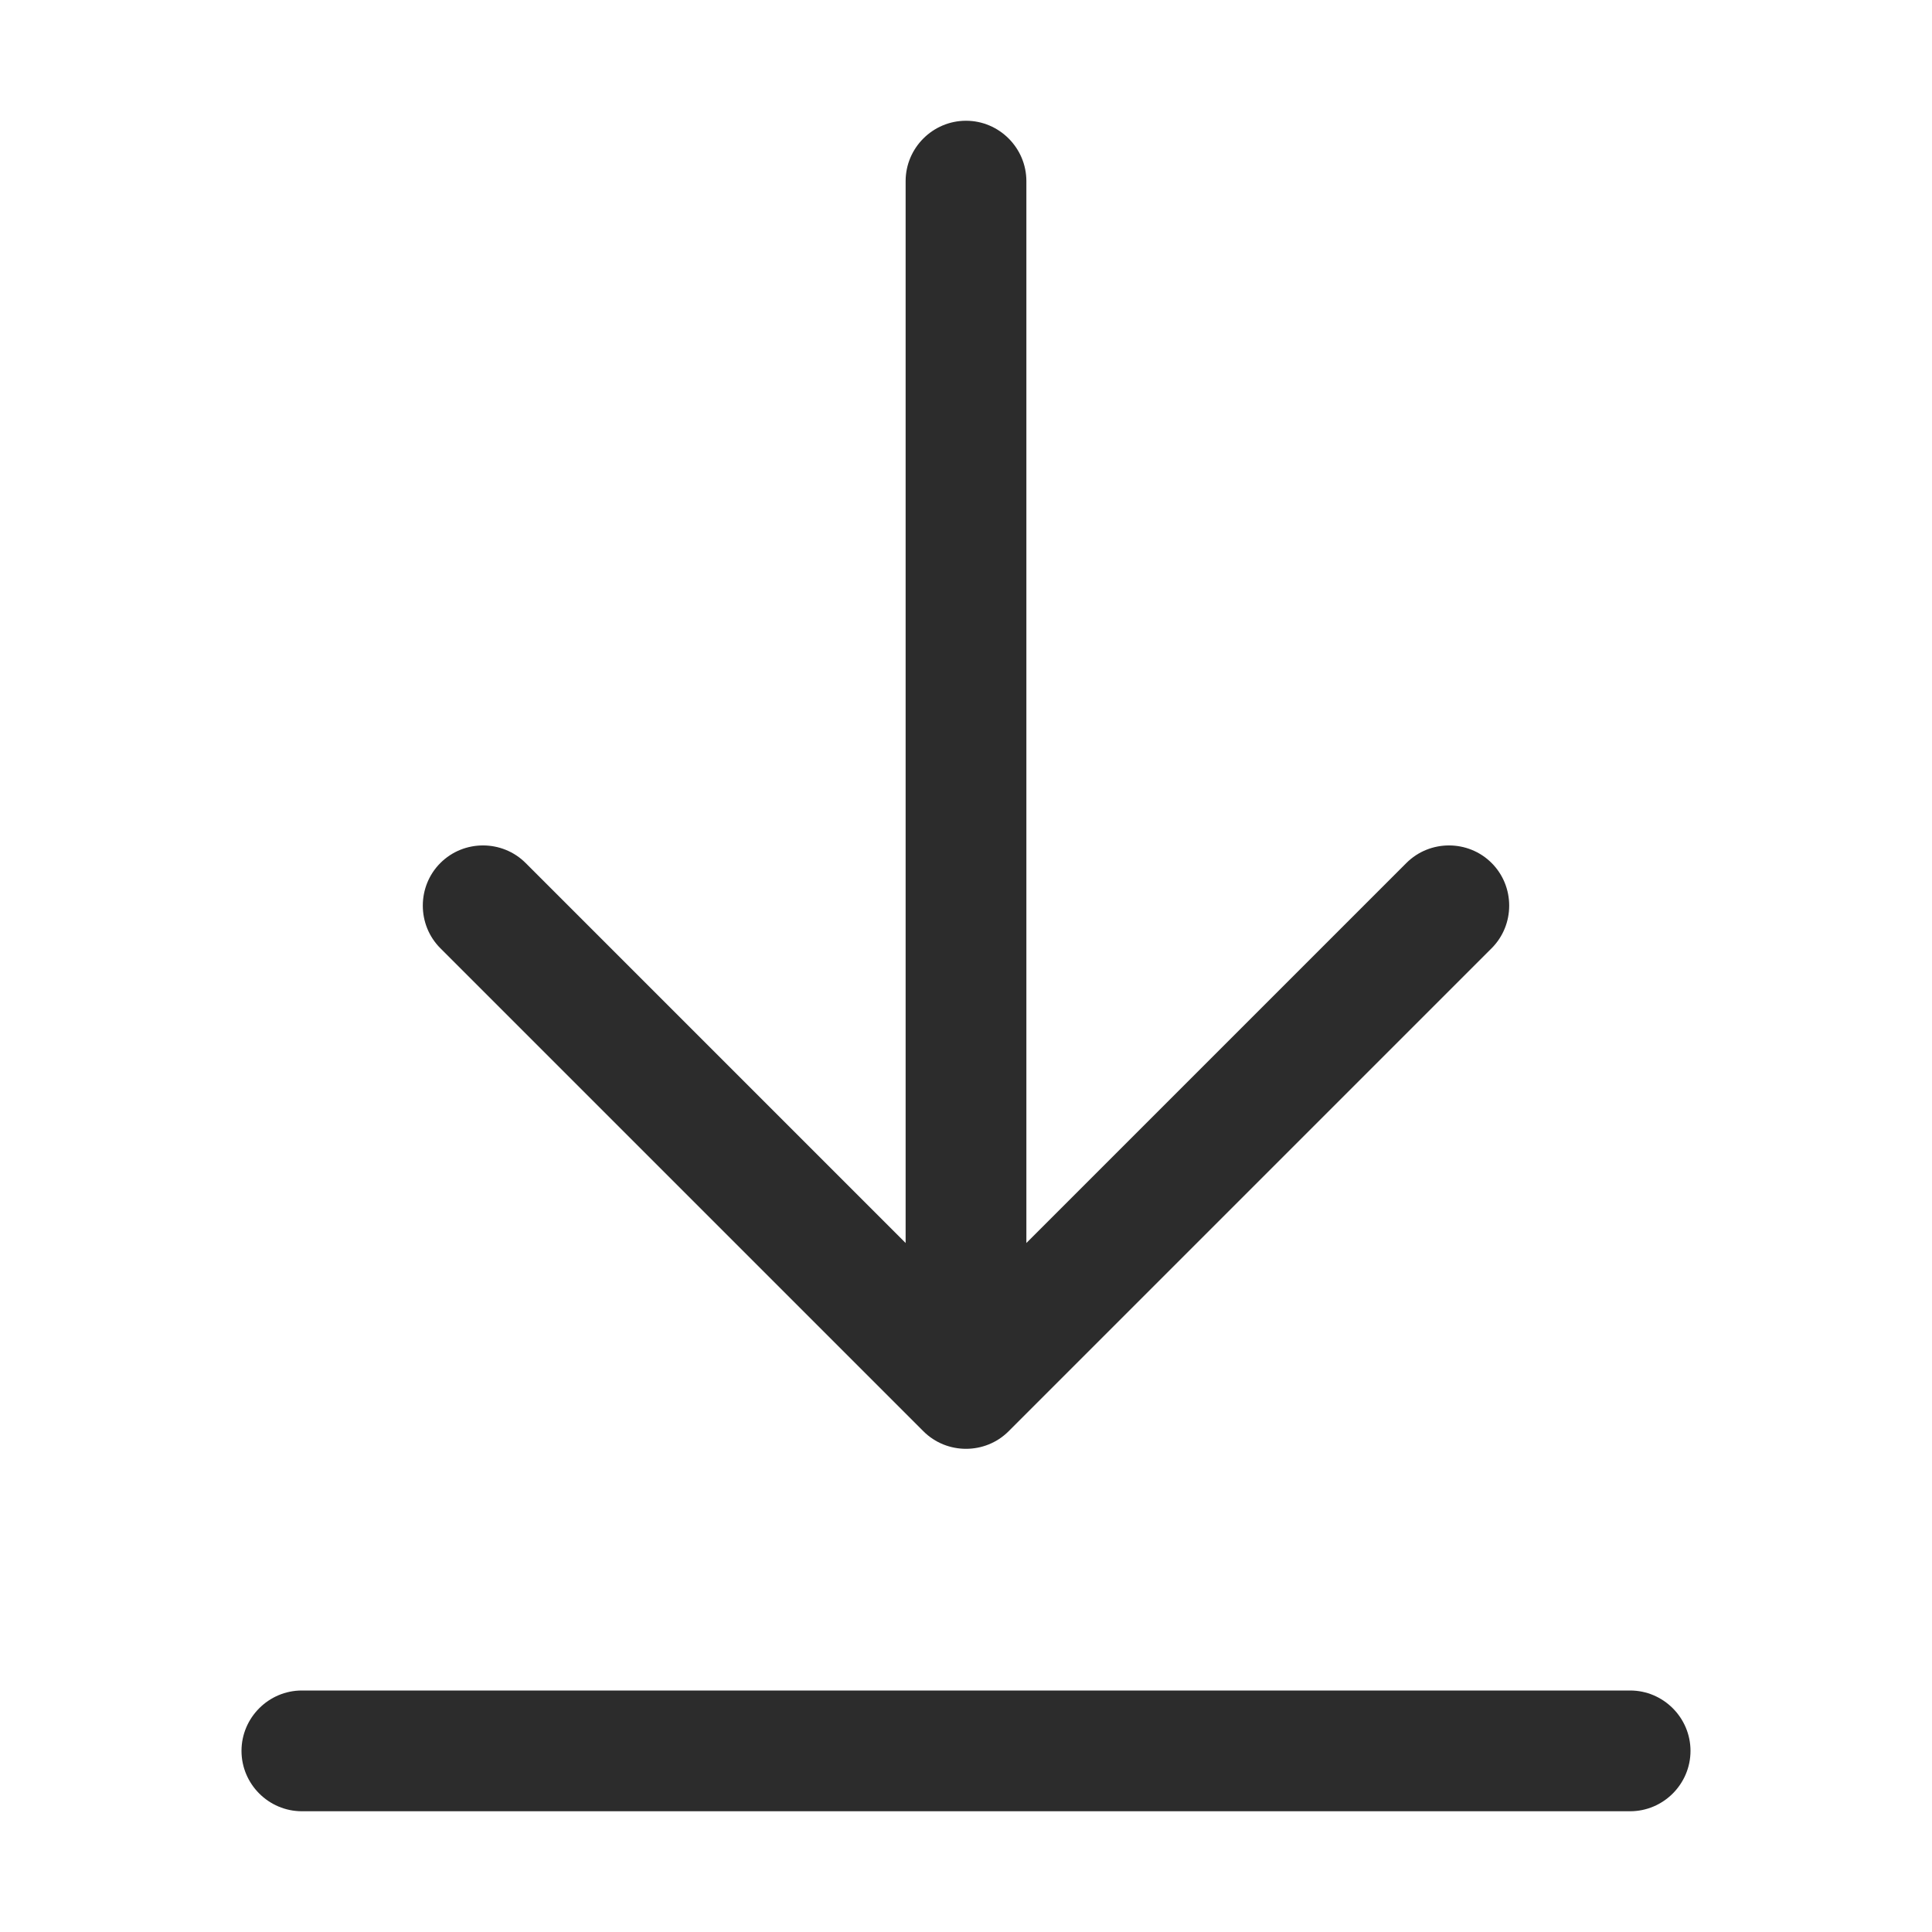 <svg width="16" height="16" viewBox="0 0 16 16" fill="none" xmlns="http://www.w3.org/2000/svg">
<path d="M2.5 15C2.225 15 2 14.775 2 14.5C2 14.225 2.225 14 2.5 14H13.5C13.775 14 14 14.225 14 14.5C14 14.775 13.775 15 13.5 15H2.5ZM8.353 11.853C8.159 12.047 7.841 12.047 7.647 11.853L3.647 7.853C3.453 7.659 3.453 7.341 3.647 7.147C3.841 6.953 4.159 6.953 4.353 7.147L7.5 10.294V7V1.5C7.5 1.225 7.725 1 8 1C8.275 1 8.5 1.225 8.5 1.5V7V10.294L11.647 7.147C11.841 6.953 12.159 6.953 12.353 7.147C12.547 7.341 12.547 7.659 12.353 7.853L8.353 11.853Z" fill="#2C2C2C"/>
</svg>
